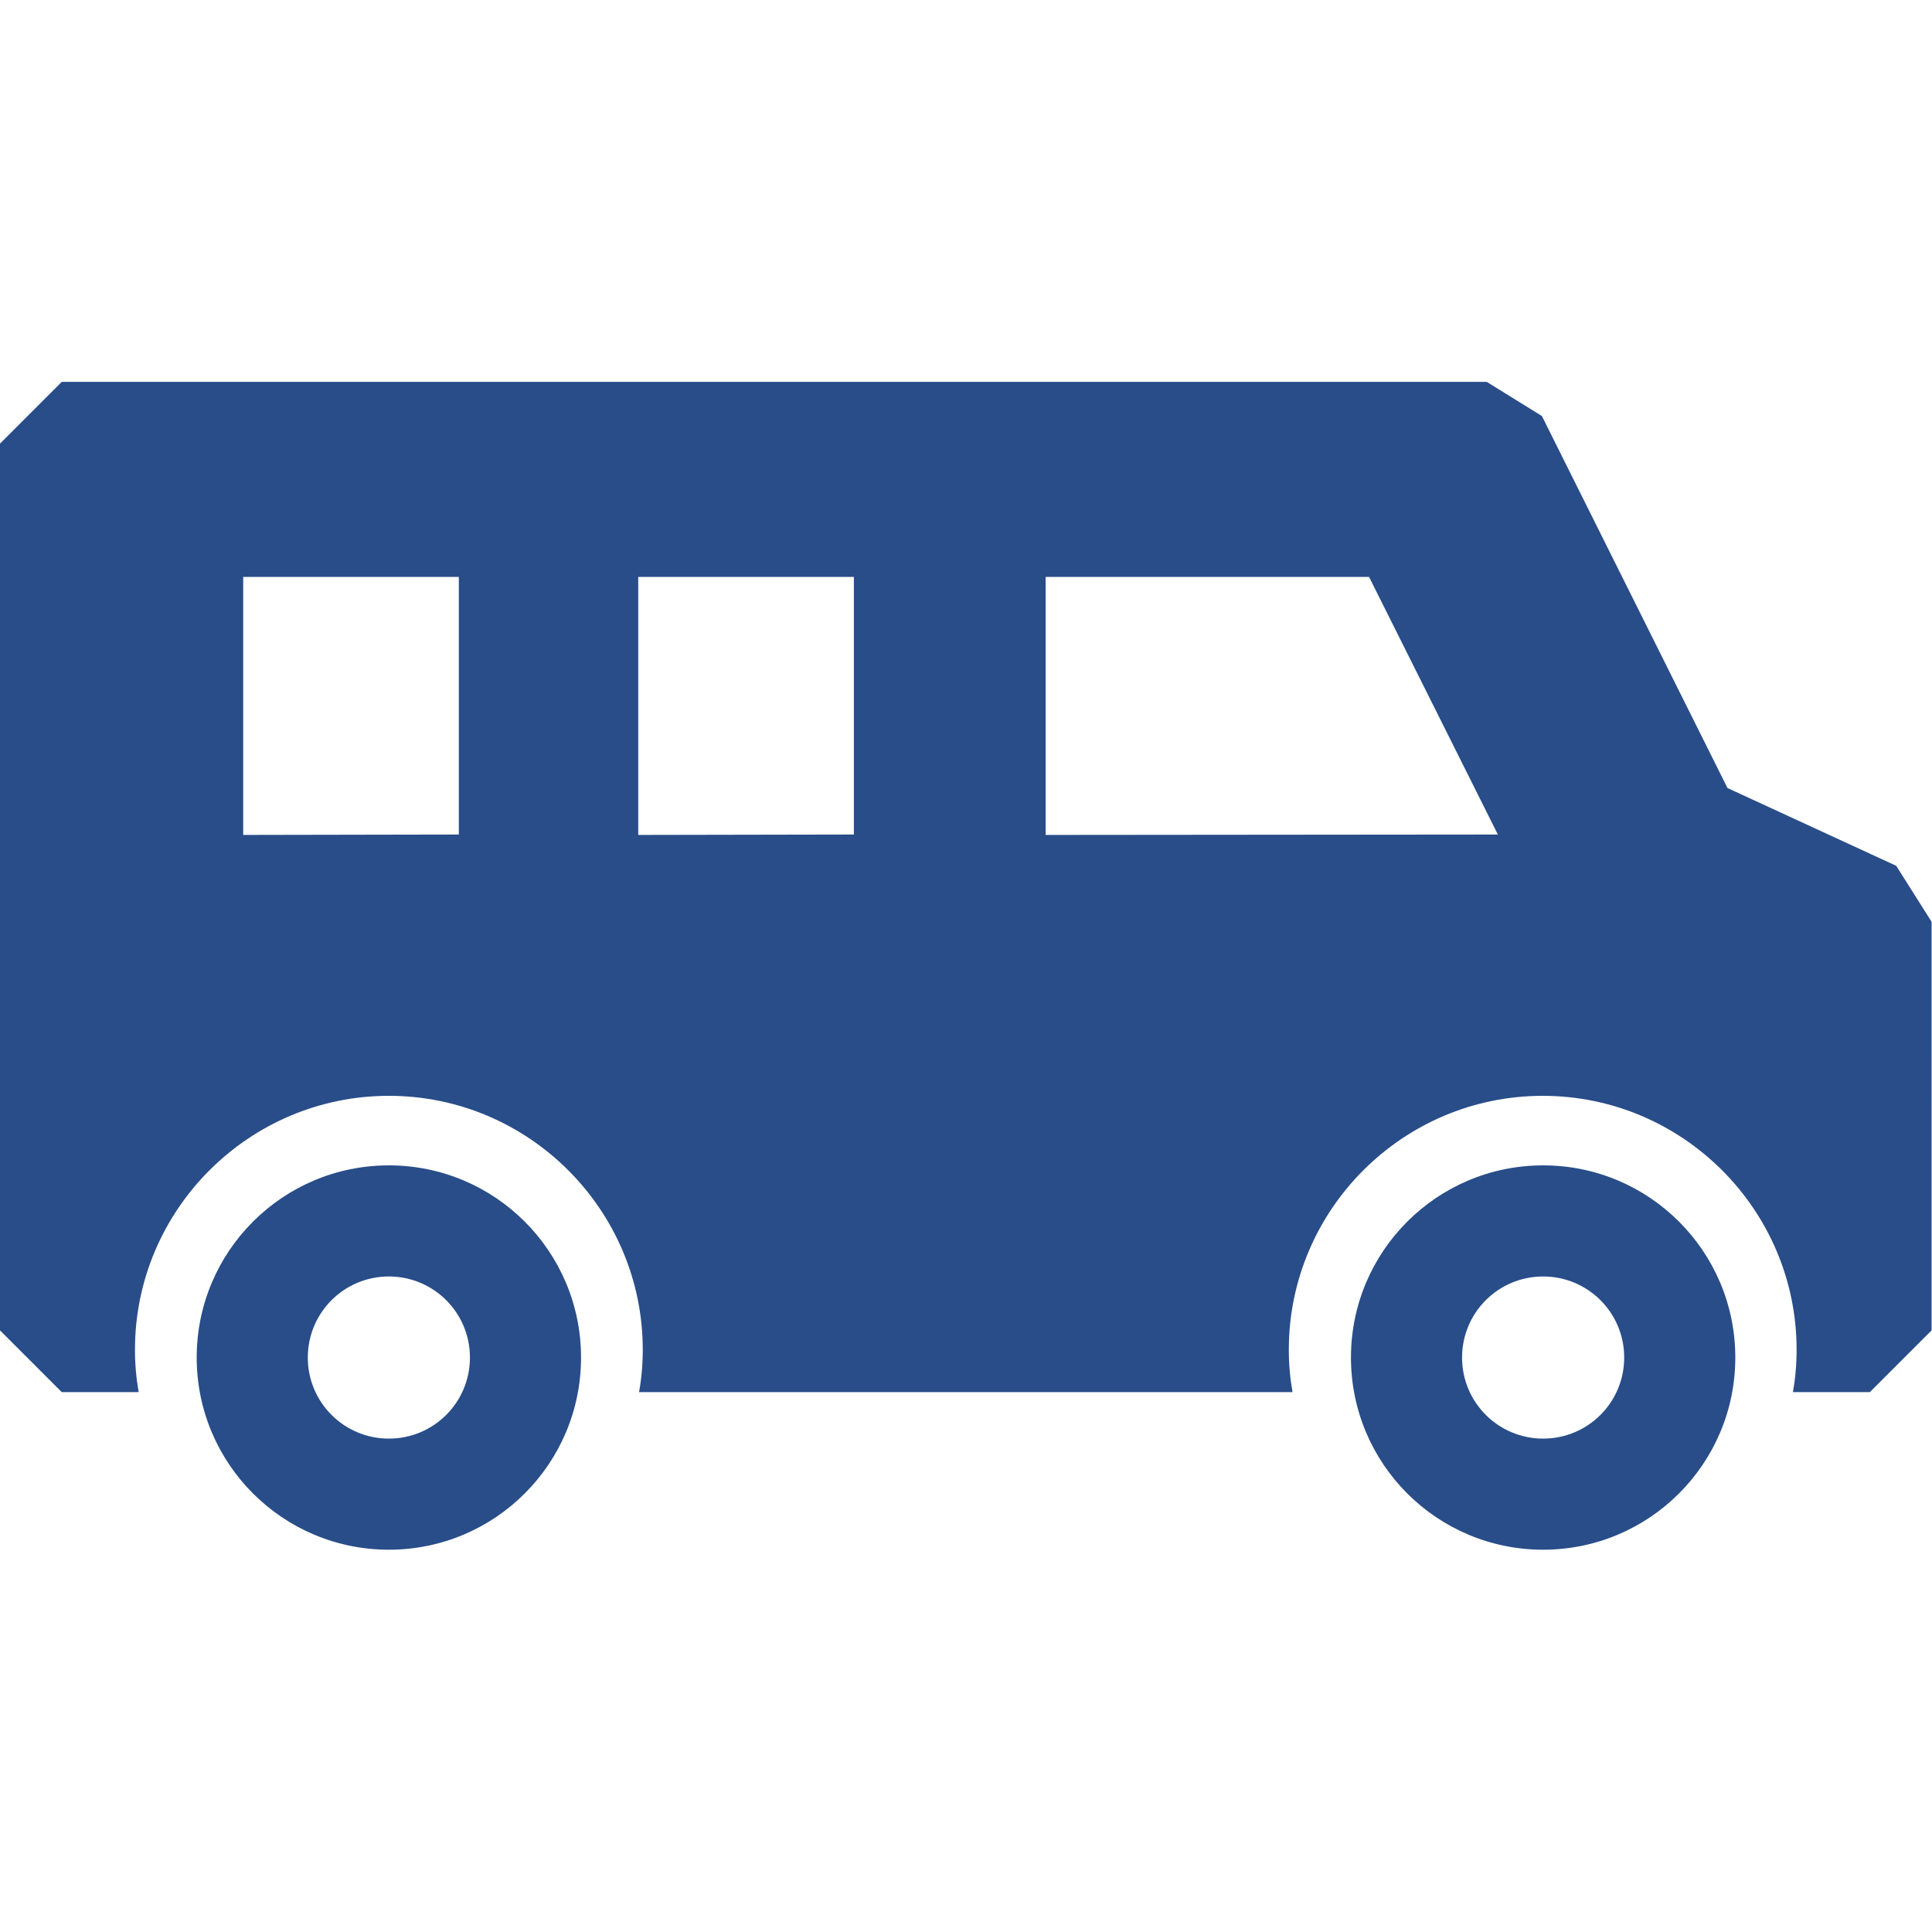 <?xml version="1.0" encoding="utf-8"?>
<!-- Generator: Adobe Illustrator 27.9.0, SVG Export Plug-In . SVG Version: 6.00 Build 0)  -->
<svg version="1.1" id="Capa_1" xmlns="http://www.w3.org/2000/svg" xmlns:xlink="http://www.w3.org/1999/xlink" x="0px" y="0px"
	 viewBox="0 0 469.5 469.5" style="enable-background:new 0 0 469.5 469.5;" xml:space="preserve">
<style type="text/css">
	.st0{fill:#284D89;}
</style>
<g>
	<g>
		<path class="st0" d="M94.5,283.2c-25.8,0-46.7,20.9-46.7,46.7s20.9,46.7,46.7,46.7c25.8,0,46.7-20.9,46.7-46.7
			S120.3,283.2,94.5,283.2z M94.5,349.6c-10.9,0-19.7-8.8-19.7-19.7s8.8-19.7,19.7-19.7s19.7,8.8,19.7,19.7S105.4,349.6,94.5,349.6z
			"/>
		<path class="st0" d="M375,283.2c-25.8,0-46.7,20.9-46.7,46.7s20.9,46.7,46.7,46.7c25.8,0,46.7-20.9,46.7-46.7
			S400.8,283.2,375,283.2z M375,349.6c-10.9,0-19.7-8.8-19.7-19.7s8.8-19.7,19.7-19.7s19.7,8.8,19.7,19.7S385.9,349.6,375,349.6z"/>
		<path class="st0" d="M460.8,210.4l-41-18.9l-45.1-90.4l-13.4-8.3H15l-15,15v215.5l15,15h18.7c-0.6-3.4-0.9-6.8-0.9-10.3
			c0-34,27.7-61.7,61.7-61.7s61.7,27.7,61.7,61.7c0,3.5-0.3,7-0.9,10.3h158.8c-0.6-3.4-0.9-6.8-0.9-10.3c0-34,27.7-61.7,61.7-61.7
			c34,0,61.7,27.7,61.7,61.7c0,3.5-0.3,7-0.9,10.3h18.7l15-15V224L460.8,210.4z M111.5,202.8l-52.4,0.1v-62.7h52.4V202.8z
			 M207.5,202.8l-52.4,0.1v-62.7h52.4V202.8z M254.1,202.9v-62.7h78.6l31.3,62.6L254.1,202.9z"/>
	</g>
</g>
</svg>
